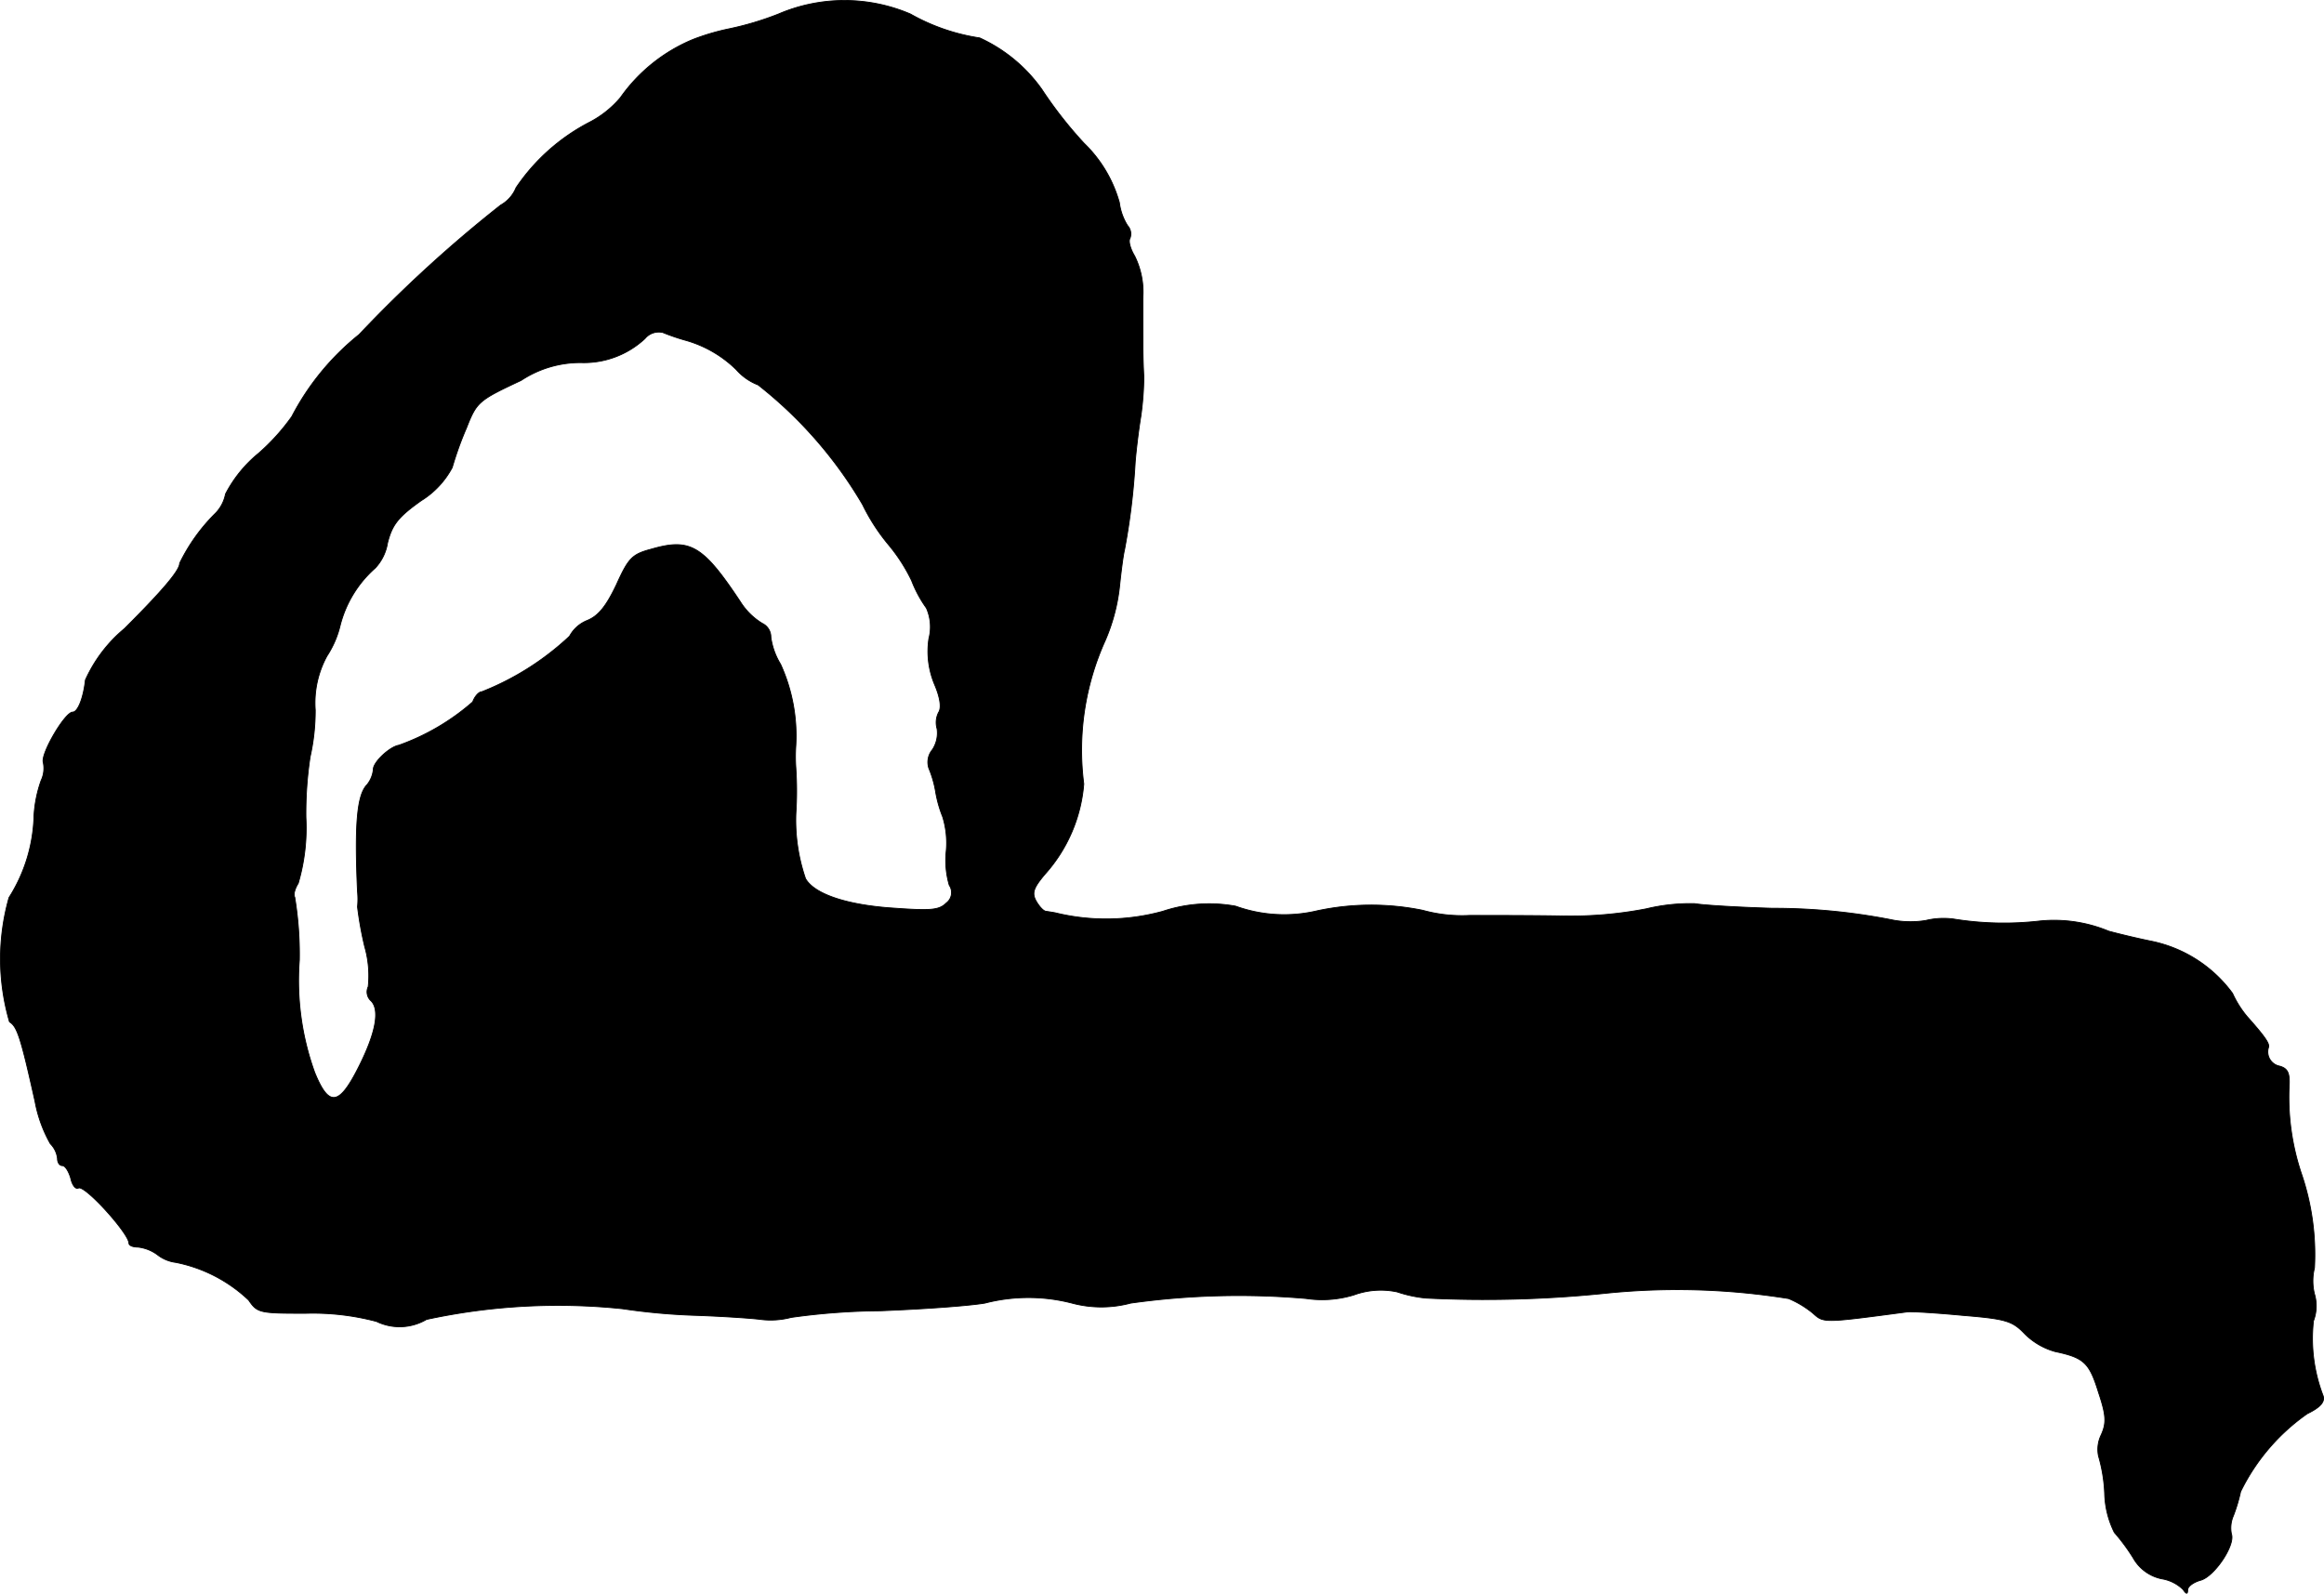 <?xml version="1.0" encoding="UTF-8"?>
<svg xmlns="http://www.w3.org/2000/svg"
     version="1.1"
     width="9.744mm"
     height="6.683mm"
     viewBox="0 0 27.621 18.943">
   <defs>
      <style type="text/css"><![CDATA[
      .a {
        stroke: #000;
        stroke-linecap: round;
        stroke-linejoin: round;
        stroke-width: 0.01px;
      }
    ]]></style>
   </defs>
   <path class="a"
         d="M9.252.166a3.597,3.597,0,0,1-.588.176,2.691,2.691,0,0,0-.43.127,1.982,1.982,0,0,0-.86.69A1.2,1.2,0,0,1,7.011,1.45a2.365,2.365,0,0,0-.878.781.414.414,0,0,1-.182.206A15.595,15.595,0,0,0,4.268,3.976a3.053,3.053,0,0,0-.8.975,2.51,2.51,0,0,1-.394.436,1.541,1.541,0,0,0-.394.485.445.445,0,0,1-.133.242,2.175,2.175,0,0,0-.412.581c0,.085-.2.321-.654.775a1.706,1.706,0,0,0-.466.612c-.024.218-.091.382-.151.382-.091,0-.376.485-.351.594a.333.333,0,0,1-.024.218,1.493,1.493,0,0,0-.085.418,1.904,1.904,0,0,1-.297.975,2.666,2.666,0,0,0,.006,1.478c.091.055.133.182.303.945a1.611,1.611,0,0,0,.182.503.297.297,0,0,1,.085.176c0,.048.024.085.061.085.03,0,.073.067.097.151.018.085.061.133.091.115.073-.042.594.533.6.654,0,.03.048.048.109.048a.482.482,0,0,1,.23.091.444.444,0,0,0,.218.091,1.751,1.751,0,0,1,.866.448c.103.151.127.157.672.157a2.951,2.951,0,0,1,.848.097.629.629,0,0,0,.594-.024A7.396,7.396,0,0,1,7.399,15.557a7.507,7.507,0,0,0,.884.079c.333.012.672.036.757.048a.959.959,0,0,0,.363-.024,8.024,8.024,0,0,1,1.06-.079c.466-.018,1.024-.055,1.242-.091a2.067,2.067,0,0,1,1.036,0,1.348,1.348,0,0,0,.697,0,9.238,9.238,0,0,1,2.084-.055,1.291,1.291,0,0,0,.569-.042.932.932,0,0,1,.515-.036,1.533,1.533,0,0,0,.339.073,14.059,14.059,0,0,0,2.12-.055,8.324,8.324,0,0,1,2.193.061,1.162,1.162,0,0,1,.291.176c.127.115.121.115,1.121-.018.048-.006.345.012.66.042.515.042.588.067.733.218a.824.824,0,0,0,.363.212c.345.073.406.133.515.485.091.273.097.363.03.509a.39.39,0,0,0-.03.248,1.851,1.851,0,0,1,.073.442,1.1,1.1,0,0,0,.115.466,2.308,2.308,0,0,1,.224.303.506.506,0,0,0,.339.248.473.473,0,0,1,.254.127c.036.055.055.061.055.006,0-.042.067-.091.151-.115.164-.042.418-.418.369-.551a.365.365,0,0,1,.024-.218,1.954,1.954,0,0,0,.085-.285,2.432,2.432,0,0,1,.793-.927c.151-.073.212-.139.188-.212a1.895,1.895,0,0,1-.115-.89.5.5,0,0,0,.012-.321.646.646,0,0,1,0-.309,2.973,2.973,0,0,0-.157-1.127,2.859,2.859,0,0,1-.145-1.012c.012-.176-.012-.23-.109-.26a.173.173,0,0,1-.133-.23c.006-.048-.055-.133-.254-.357a1.203,1.203,0,0,1-.176-.279,1.592,1.592,0,0,0-.957-.618c-.151-.03-.382-.085-.515-.121a1.693,1.693,0,0,0-.818-.121A3.745,3.745,0,0,1,23.214,10.923a.904.904,0,0,0-.327.018,1.134,1.134,0,0,1-.424-.012,7.269,7.269,0,0,0-1.399-.133c-.4-.012-.812-.036-.921-.055a2.221,2.221,0,0,0-.575.061,4.725,4.725,0,0,1-1.018.085c-.351-.006-.836-.006-1.084-.006a1.757,1.757,0,0,1-.557-.061,3.054,3.054,0,0,0-1.254.006,1.7,1.7,0,0,1-.969-.055,1.742,1.742,0,0,0-.866.061,2.542,2.542,0,0,1-1.278.018c-.03-.006-.073-.012-.109-.018-.03,0-.085-.061-.121-.127-.048-.091-.03-.151.109-.315a1.826,1.826,0,0,0,.46-1.072,3.159,3.159,0,0,1,.254-1.702,2.212,2.212,0,0,0,.17-.636c.018-.17.042-.369.061-.448A8.05,8.05,0,0,0,13.492,5.496c.012-.151.042-.394.067-.545a3.564,3.564,0,0,0,.036-.472c-.012-.206-.012-.376-.012-.933a.968.968,0,0,0-.097-.503c-.048-.079-.079-.176-.055-.212a.148.148,0,0,0-.03-.151.678.678,0,0,1-.097-.273,1.566,1.566,0,0,0-.418-.703,4.91,4.91,0,0,1-.503-.642,1.84,1.84,0,0,0-.739-.612A2.391,2.391,0,0,1,10.821.166,1.992,1.992,0,0,0,9.252.166ZM8.138,4.042a1.403,1.403,0,0,1,.612.351.664.664,0,0,0,.26.182,5.062,5.062,0,0,1,1.242,1.423,2.339,2.339,0,0,0,.309.478,2.045,2.045,0,0,1,.273.424,1.454,1.454,0,0,0,.176.327.55.55,0,0,1,.03.363,1.017,1.017,0,0,0,.067.545c.067.157.085.279.048.333a.265.265,0,0,0-.018.194.361.361,0,0,1-.055.248.232.232,0,0,0-.042.224,1.263,1.263,0,0,1,.079.273,1.421,1.421,0,0,0,.085.303,1.058,1.058,0,0,1,.042.406,1.051,1.051,0,0,0,.036.406.155.155,0,0,1-.036.212c-.085.085-.188.091-.612.061-.575-.036-.957-.17-1.06-.351a2.142,2.142,0,0,1-.115-.769,4.081,4.081,0,0,0,0-.545,2.009,2.009,0,0,1,0-.273,2.052,2.052,0,0,0-.182-.963.828.828,0,0,1-.115-.321.179.179,0,0,0-.103-.164A.796.796,0,0,1,8.798,7.15c-.442-.666-.594-.757-1.054-.624-.23.061-.273.103-.418.424-.121.254-.212.369-.345.424a.413.413,0,0,0-.212.188,3.287,3.287,0,0,1-1.042.66c-.036,0-.085.055-.109.121A2.713,2.713,0,0,1,4.74,8.858c-.109.018-.303.2-.303.285a.341.341,0,0,1-.073.182c-.121.121-.151.472-.115,1.272a.901.901,0,0,1,0,.182,4.242,4.242,0,0,0,.085.472,1.251,1.251,0,0,1,.042.478.143.143,0,0,0,.036.17c.103.109.055.376-.145.775-.236.472-.357.491-.527.073a3.218,3.218,0,0,1-.182-1.333,4.157,4.157,0,0,0-.055-.751c-.018-.024,0-.097.042-.164a2.33,2.33,0,0,0,.091-.781A4.462,4.462,0,0,1,3.686,8.997a2.524,2.524,0,0,0,.061-.557,1.164,1.164,0,0,1,.139-.642,1.159,1.159,0,0,0,.157-.363,1.354,1.354,0,0,1,.418-.684.568.568,0,0,0,.145-.297c.055-.218.127-.309.4-.503a1.036,1.036,0,0,0,.369-.394,3.984,3.984,0,0,1,.17-.472c.121-.309.145-.327.648-.563a1.278,1.278,0,0,1,.715-.212,1.063,1.063,0,0,0,.757-.285.213.213,0,0,1,.212-.073A2.526,2.526,0,0,0,8.138,4.042Z"/>
</svg>

